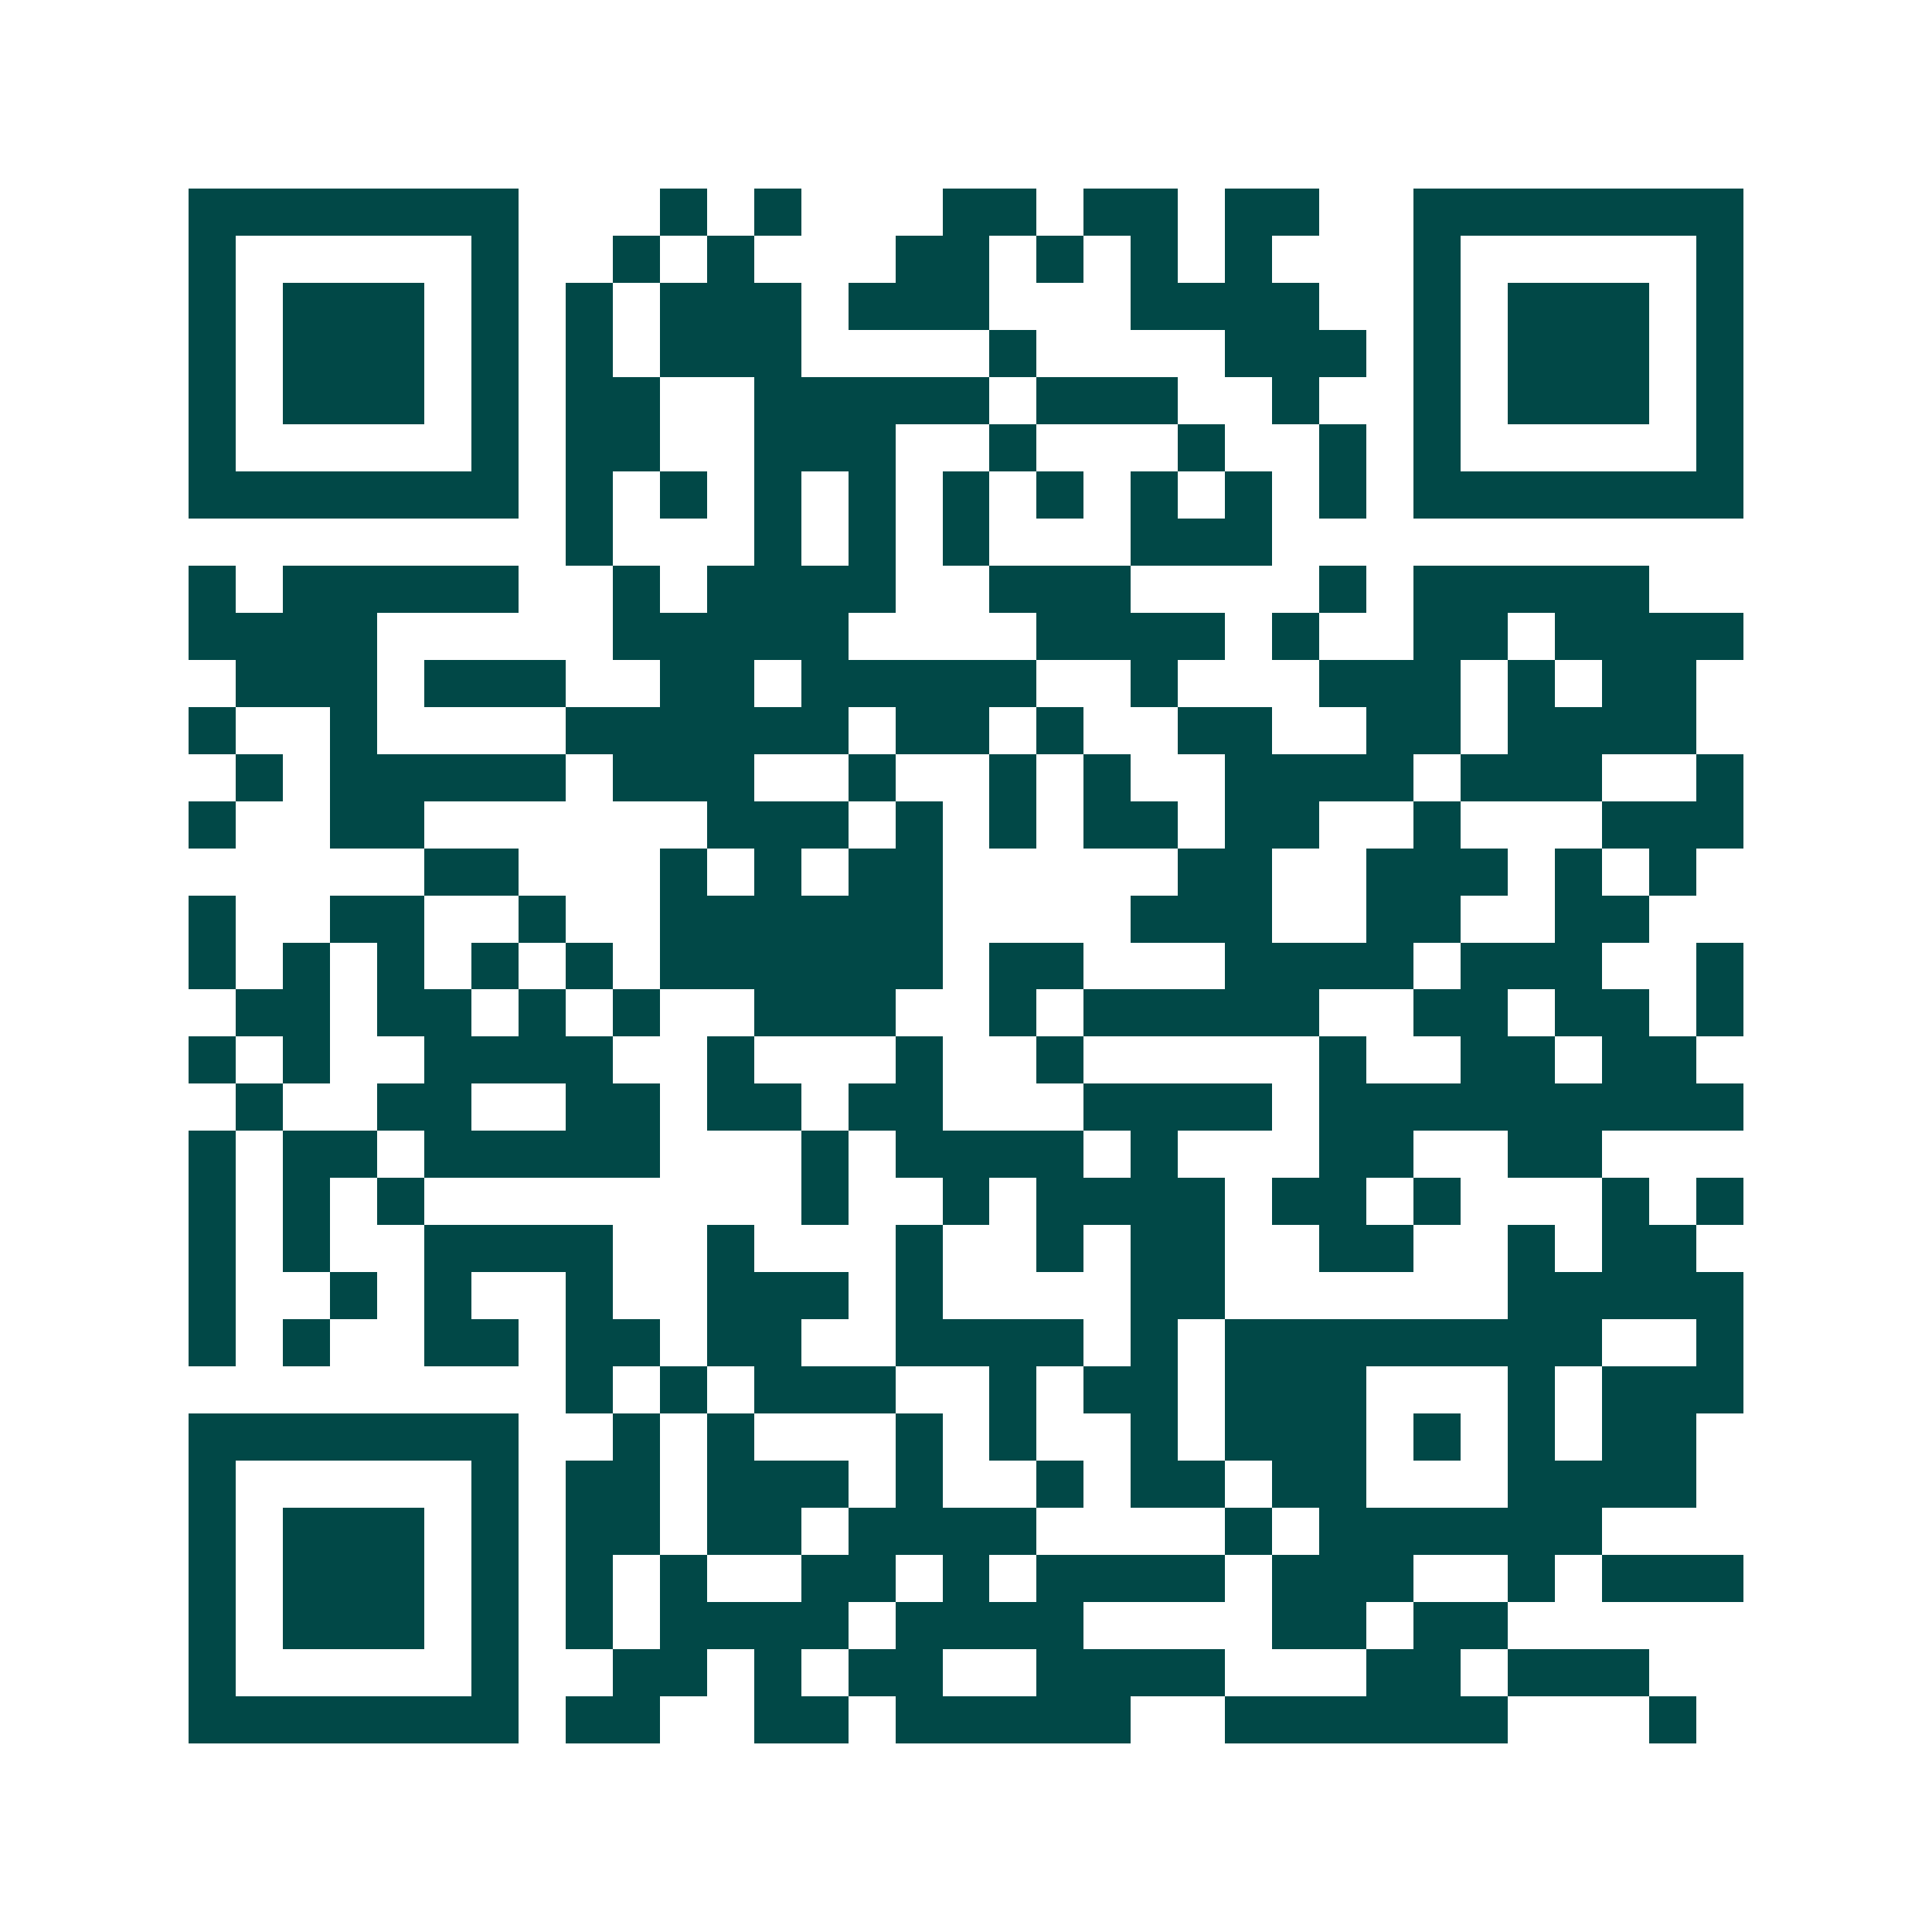 <svg xmlns="http://www.w3.org/2000/svg" width="200" height="200" viewBox="0 0 41 41" shape-rendering="crispEdges"><path fill="#ffffff" d="M0 0h41v41H0z"/><path stroke="#014847" d="M4 4.5h7m3 0h1m1 0h1m3 0h2m1 0h2m1 0h2m2 0h7M4 5.5h1m5 0h1m2 0h1m1 0h1m3 0h2m1 0h1m1 0h1m1 0h1m3 0h1m5 0h1M4 6.5h1m1 0h3m1 0h1m1 0h1m1 0h3m1 0h3m3 0h4m2 0h1m1 0h3m1 0h1M4 7.5h1m1 0h3m1 0h1m1 0h1m1 0h3m4 0h1m4 0h3m1 0h1m1 0h3m1 0h1M4 8.5h1m1 0h3m1 0h1m1 0h2m2 0h5m1 0h3m2 0h1m2 0h1m1 0h3m1 0h1M4 9.5h1m5 0h1m1 0h2m2 0h3m2 0h1m3 0h1m2 0h1m1 0h1m5 0h1M4 10.5h7m1 0h1m1 0h1m1 0h1m1 0h1m1 0h1m1 0h1m1 0h1m1 0h1m1 0h1m1 0h7M12 11.5h1m3 0h1m1 0h1m1 0h1m3 0h3M4 12.5h1m1 0h5m2 0h1m1 0h4m2 0h3m4 0h1m1 0h5M4 13.5h4m5 0h5m4 0h4m1 0h1m2 0h2m1 0h4M5 14.5h3m1 0h3m2 0h2m1 0h5m2 0h1m3 0h3m1 0h1m1 0h2M4 15.5h1m2 0h1m4 0h6m1 0h2m1 0h1m2 0h2m2 0h2m1 0h4M5 16.5h1m1 0h5m1 0h3m2 0h1m2 0h1m1 0h1m2 0h4m1 0h3m2 0h1M4 17.5h1m2 0h2m6 0h3m1 0h1m1 0h1m1 0h2m1 0h2m2 0h1m3 0h3M9 18.5h2m3 0h1m1 0h1m1 0h2m5 0h2m2 0h3m1 0h1m1 0h1M4 19.5h1m2 0h2m2 0h1m2 0h6m4 0h3m2 0h2m2 0h2M4 20.5h1m1 0h1m1 0h1m1 0h1m1 0h1m1 0h6m1 0h2m3 0h4m1 0h3m2 0h1M5 21.5h2m1 0h2m1 0h1m1 0h1m2 0h3m2 0h1m1 0h5m2 0h2m1 0h2m1 0h1M4 22.5h1m1 0h1m2 0h4m2 0h1m3 0h1m2 0h1m5 0h1m2 0h2m1 0h2M5 23.5h1m2 0h2m2 0h2m1 0h2m1 0h2m3 0h4m1 0h9M4 24.5h1m1 0h2m1 0h5m3 0h1m1 0h4m1 0h1m3 0h2m2 0h2M4 25.5h1m1 0h1m1 0h1m8 0h1m2 0h1m1 0h4m1 0h2m1 0h1m3 0h1m1 0h1M4 26.5h1m1 0h1m2 0h4m2 0h1m3 0h1m2 0h1m1 0h2m2 0h2m2 0h1m1 0h2M4 27.5h1m2 0h1m1 0h1m2 0h1m2 0h3m1 0h1m4 0h2m6 0h5M4 28.5h1m1 0h1m2 0h2m1 0h2m1 0h2m2 0h4m1 0h1m1 0h8m2 0h1M12 29.5h1m1 0h1m1 0h3m2 0h1m1 0h2m1 0h3m3 0h1m1 0h3M4 30.5h7m2 0h1m1 0h1m3 0h1m1 0h1m2 0h1m1 0h3m1 0h1m1 0h1m1 0h2M4 31.5h1m5 0h1m1 0h2m1 0h3m1 0h1m2 0h1m1 0h2m1 0h2m3 0h4M4 32.5h1m1 0h3m1 0h1m1 0h2m1 0h2m1 0h4m4 0h1m1 0h6M4 33.5h1m1 0h3m1 0h1m1 0h1m1 0h1m2 0h2m1 0h1m1 0h4m1 0h3m2 0h1m1 0h3M4 34.5h1m1 0h3m1 0h1m1 0h1m1 0h4m1 0h4m4 0h2m1 0h2M4 35.5h1m5 0h1m2 0h2m1 0h1m1 0h2m2 0h4m3 0h2m1 0h3M4 36.5h7m1 0h2m2 0h2m1 0h5m2 0h6m3 0h1"/></svg>
